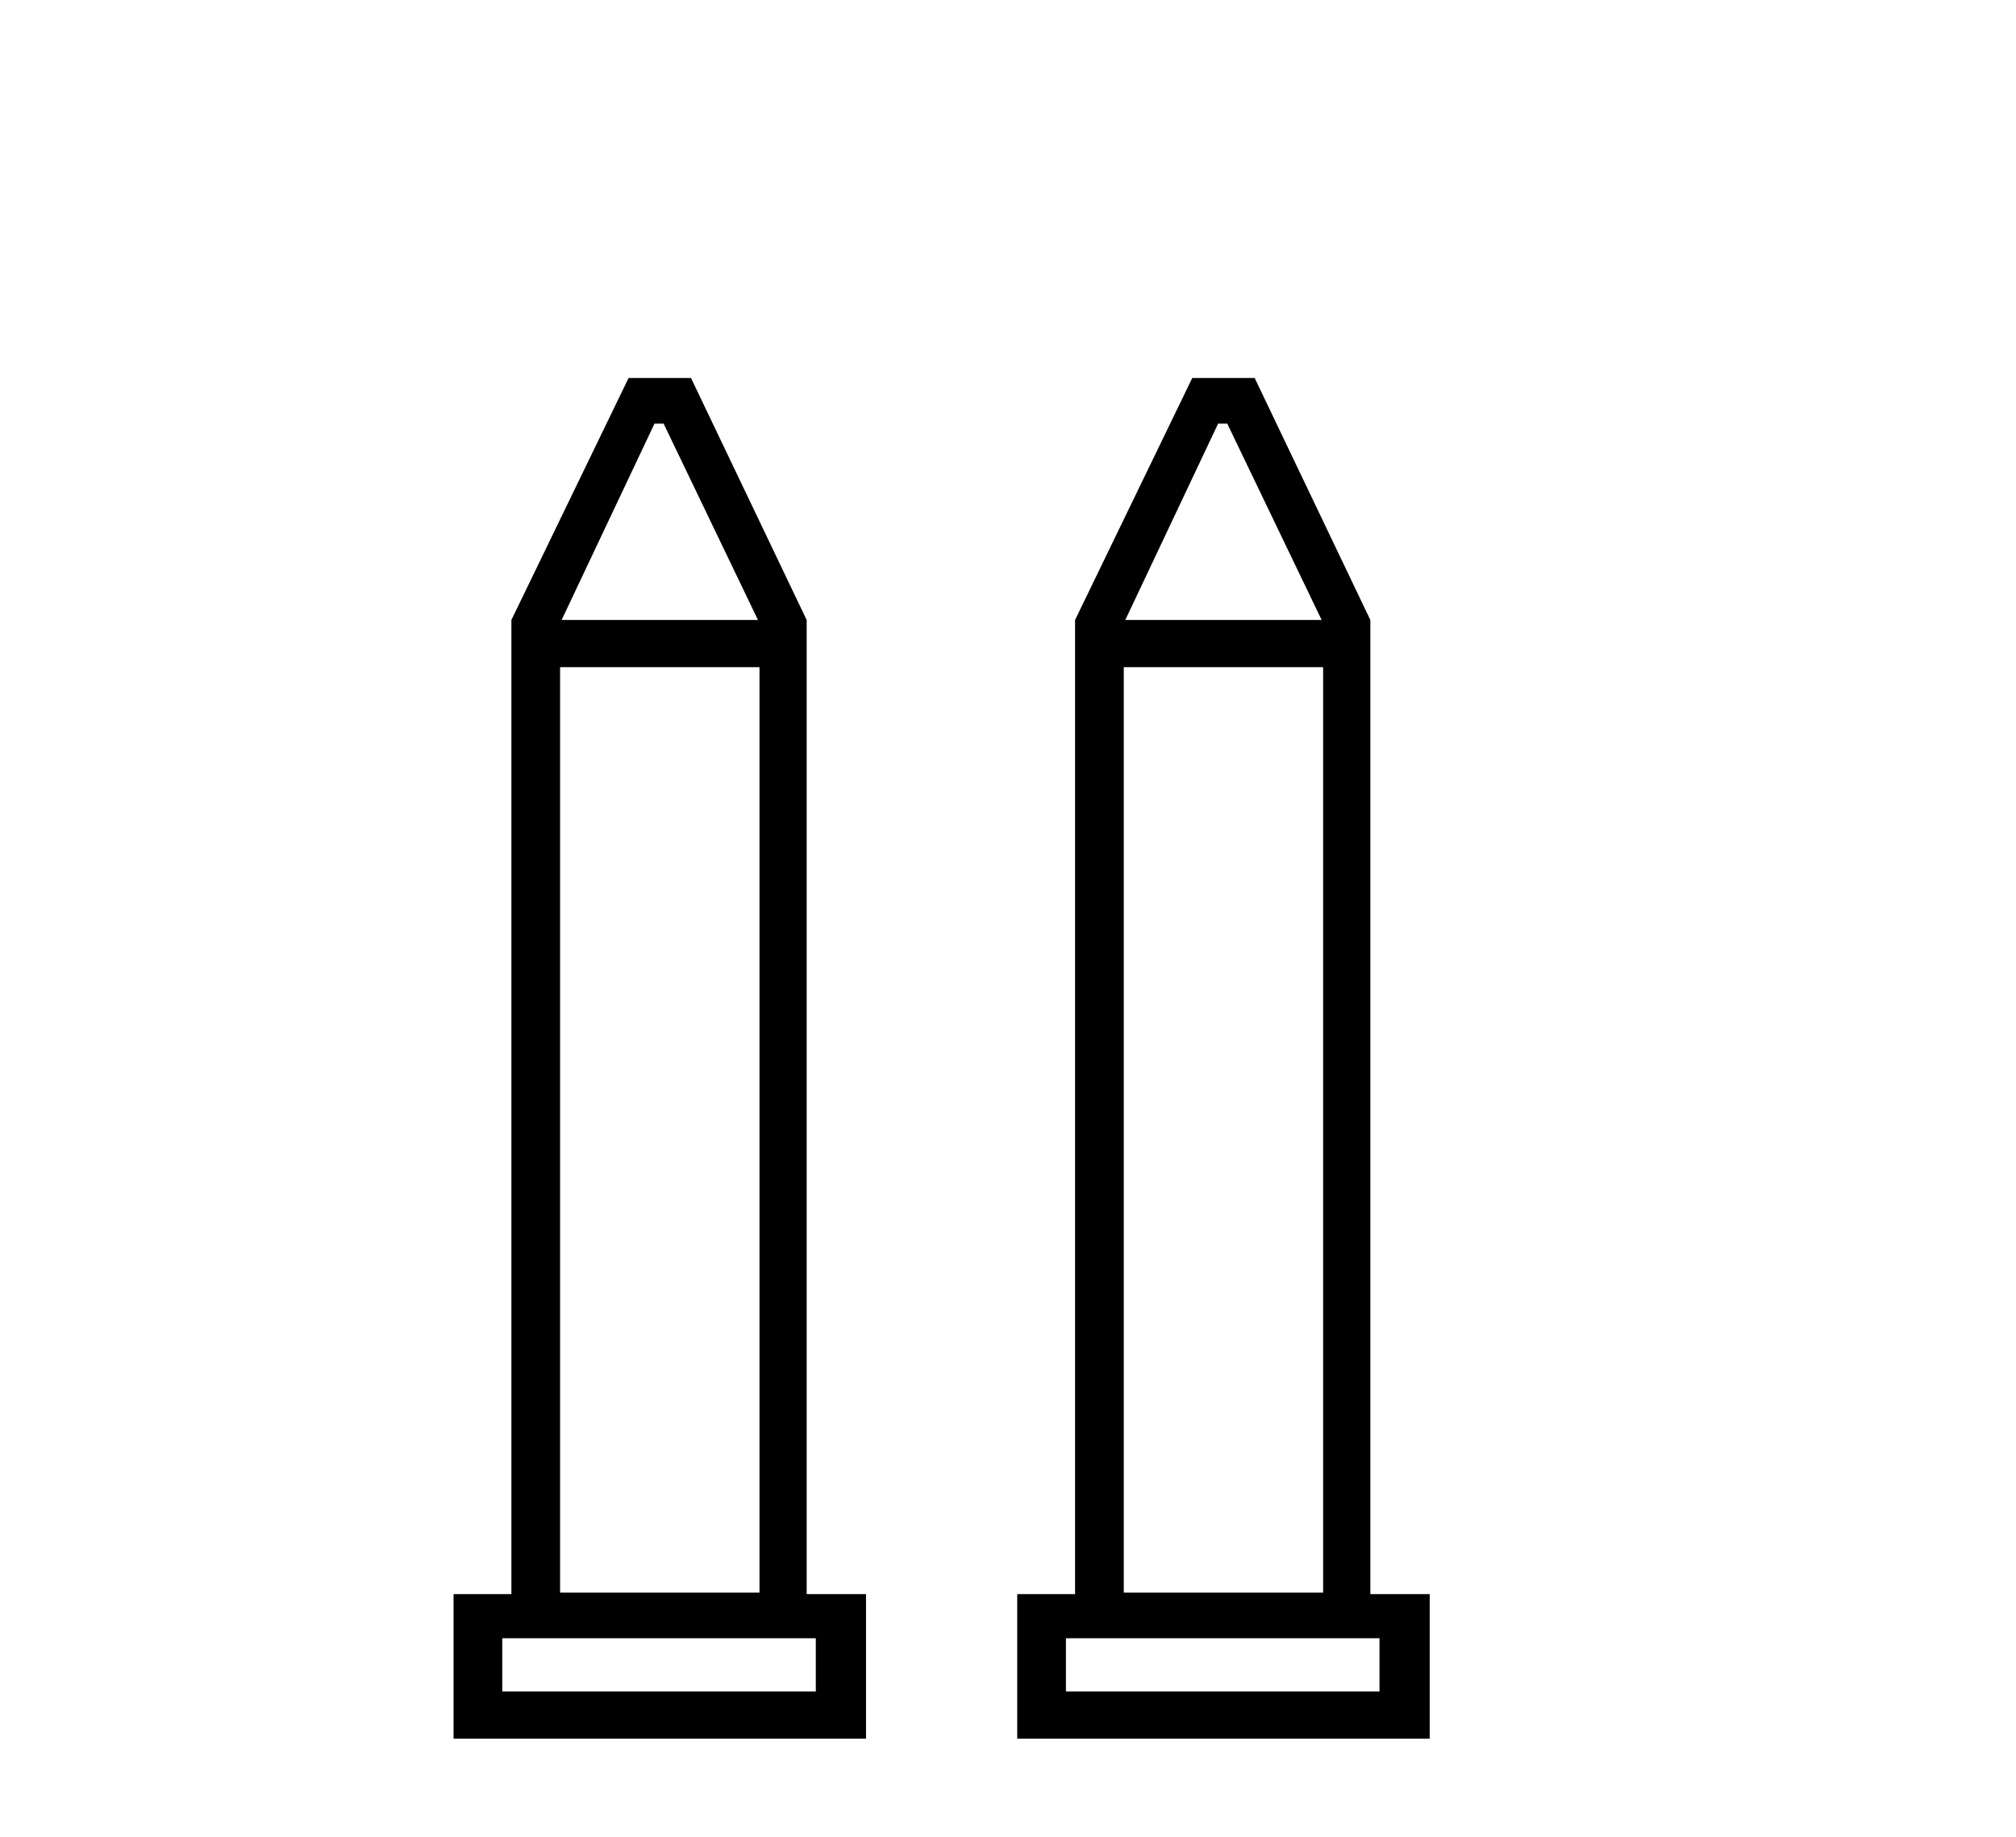 <?xml version='1.0' encoding='UTF-8' standalone='yes'?><svg xmlns='http://www.w3.org/2000/svg' xmlns:xlink='http://www.w3.org/1999/xlink' width='45.0' height='41.0' ><path d='M 14.813 9.456 L 16.919 13.839 L 12.536 13.839 L 14.609 9.456 ZM 16.953 14.892 L 16.953 35.548 L 12.502 35.548 L 12.502 14.892 ZM 18.21 36.567 L 18.21 37.756 L 11.211 37.756 L 11.211 36.567 ZM 14.031 8.437 L 11.415 13.839 L 11.415 35.582 L 10.124 35.582 L 10.124 38.809 L 19.331 38.809 L 19.331 35.582 L 18.006 35.582 L 18.006 13.839 L 15.424 8.437 Z' style='fill:#000000;stroke:none' /><path d='M 27.394 9.456 L 29.501 13.839 L 25.118 13.839 L 27.19 9.456 ZM 29.534 14.892 L 29.534 35.548 L 25.084 35.548 L 25.084 14.892 ZM 30.792 36.567 L 30.792 37.756 L 23.793 37.756 L 23.793 36.567 ZM 26.613 8.437 L 23.997 13.839 L 23.997 35.582 L 22.706 35.582 L 22.706 38.809 L 31.913 38.809 L 31.913 35.582 L 30.588 35.582 L 30.588 13.839 L 28.006 8.437 Z' style='fill:#000000;stroke:none' /></svg>